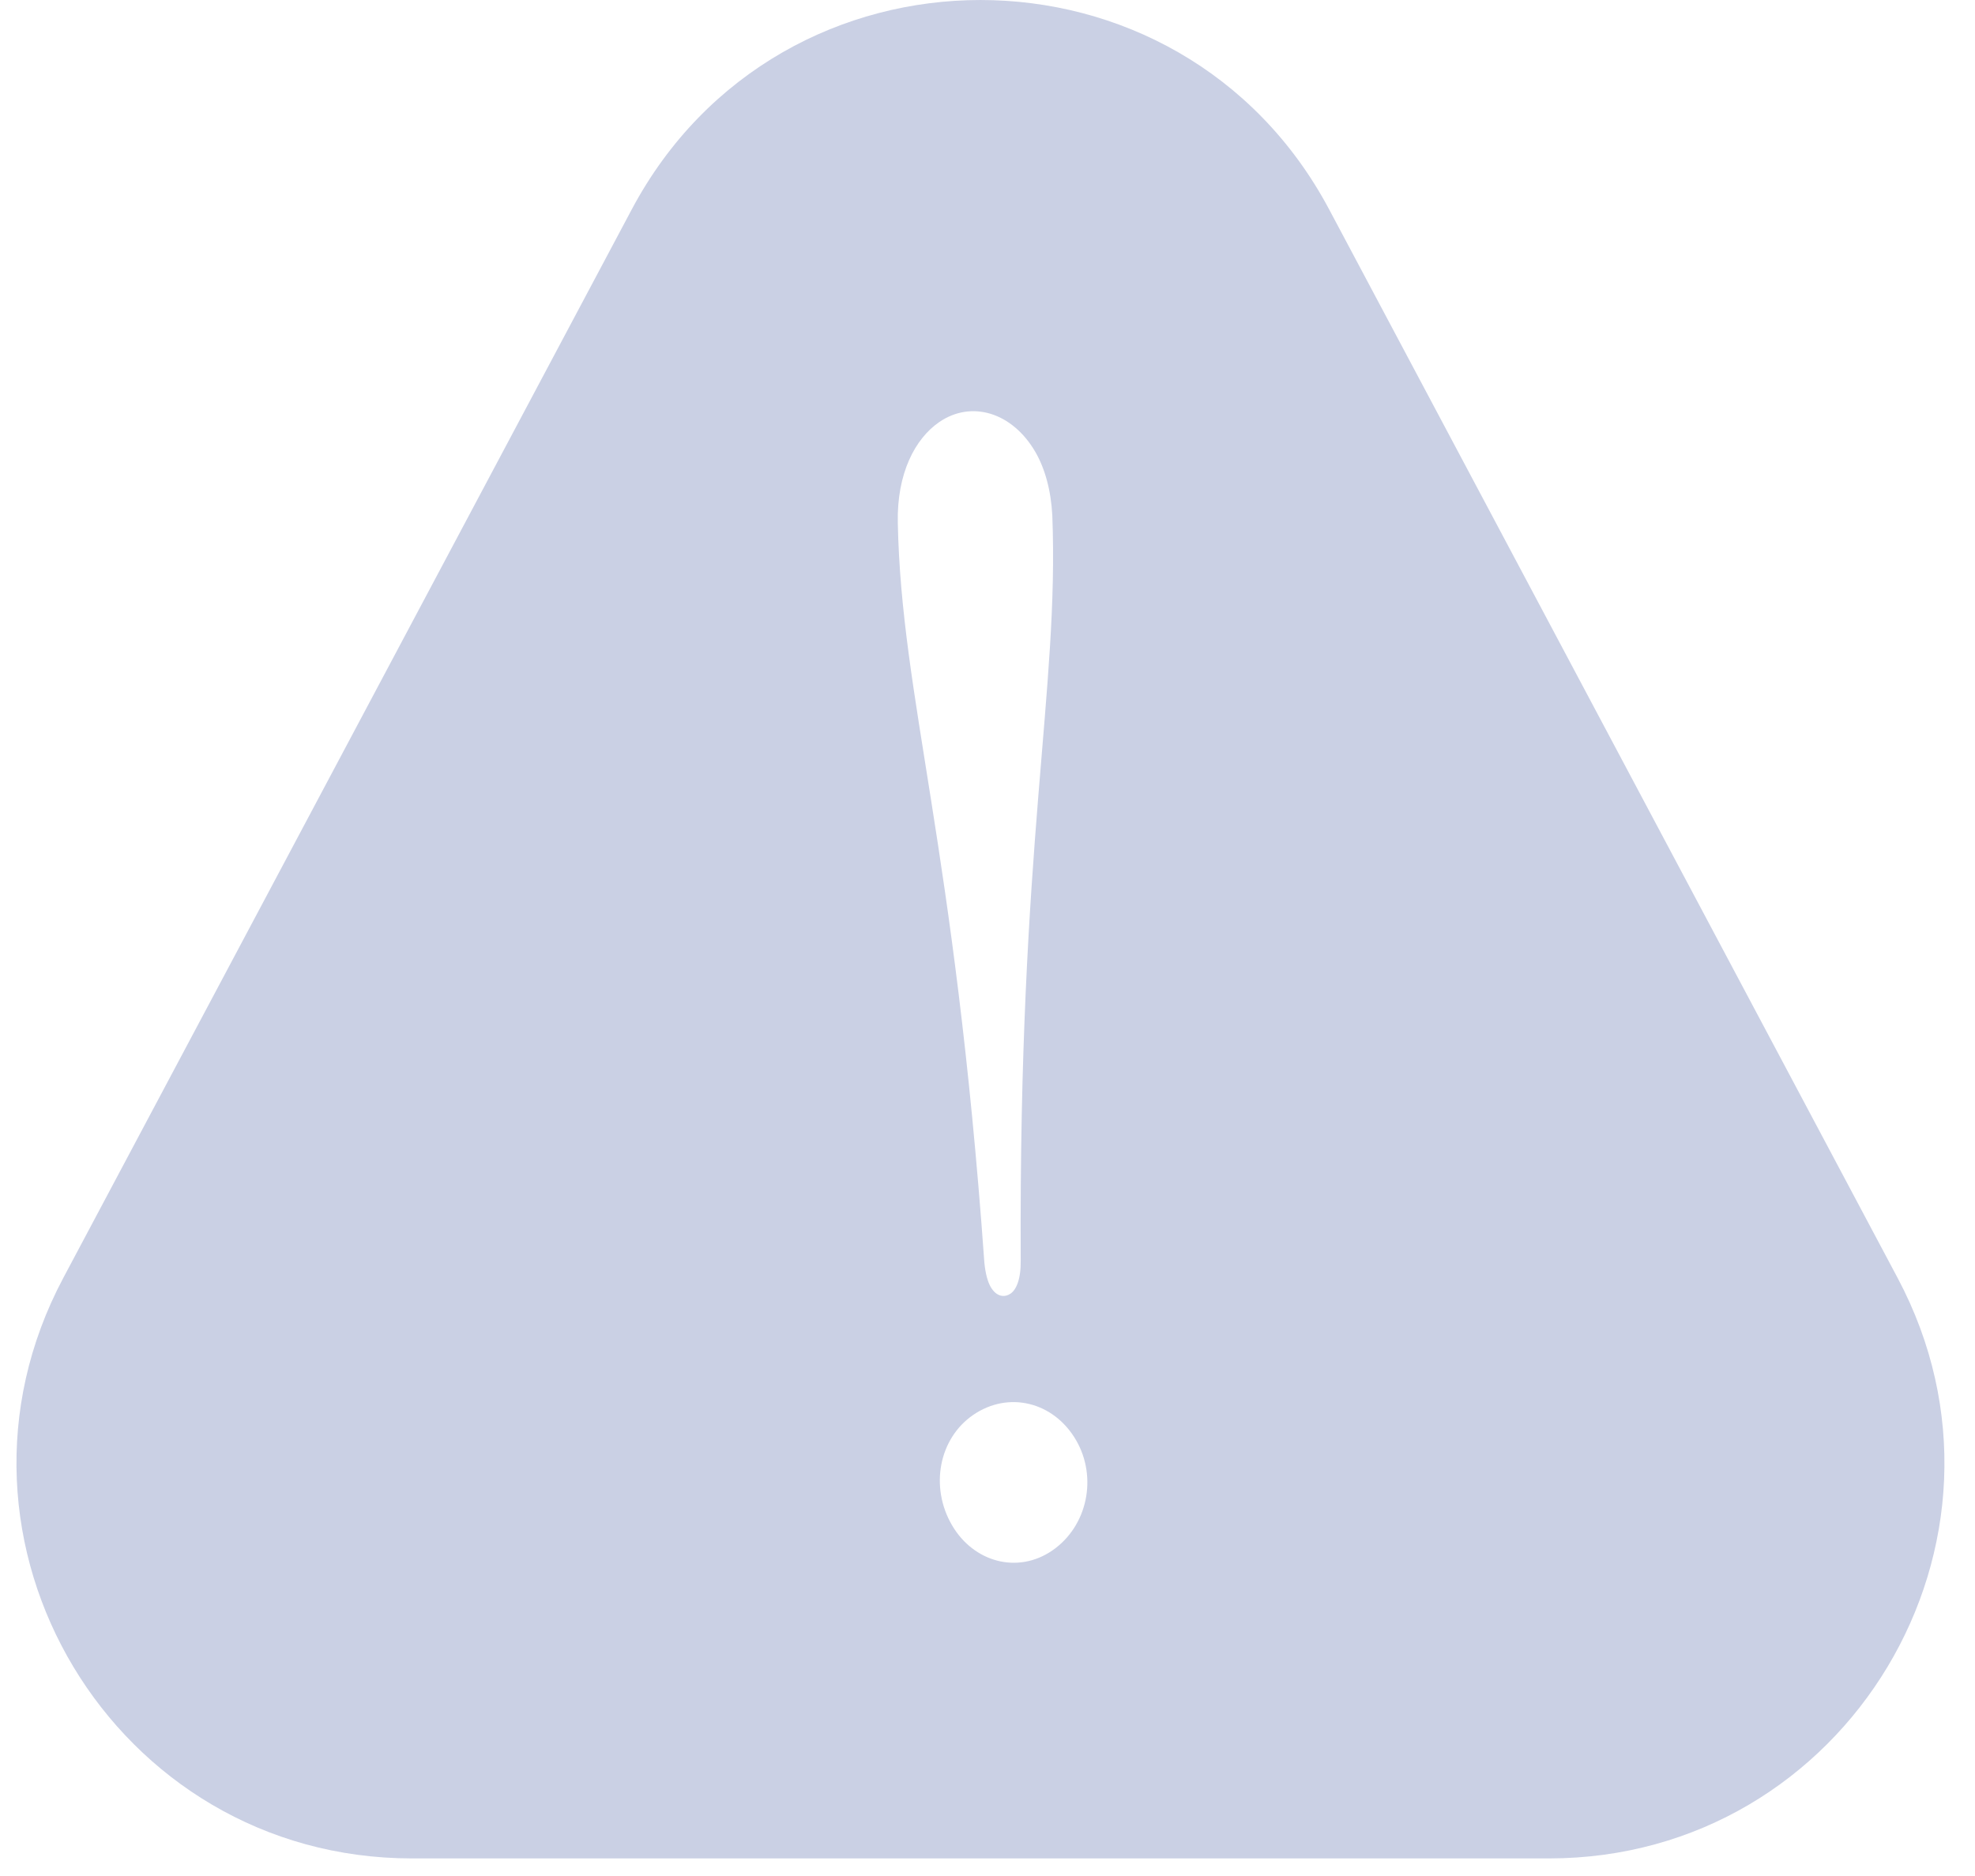 <svg width="60" height="57" viewBox="0 0 60 57" fill="none" xmlns="http://www.w3.org/2000/svg">
<path d="M19.192 6.364C23.706 -2.121 35.866 -2.121 40.38 6.364L57.65 38.83C61.901 46.823 56.109 56.466 47.056 56.466H12.516C3.463 56.466 -2.329 46.823 1.922 38.83L19.192 6.364ZM32.688 43.753C32.009 42.59 30.637 42.255 29.565 42.991C28.522 43.708 28.243 45.178 28.921 46.341C29.581 47.473 30.924 47.828 31.967 47.111C33.039 46.375 33.348 44.885 32.688 43.753ZM31.451 13.727C30.754 12.532 29.516 12.15 28.531 12.826C27.807 13.324 27.242 14.373 27.275 15.891C27.387 21.232 28.994 25.589 29.904 38.354C29.935 38.685 30.005 38.946 30.097 39.103C30.28 39.417 30.528 39.423 30.702 39.304C30.875 39.184 31.016 38.868 31.009 38.3C30.946 25.526 32.175 21.025 31.969 15.661C31.929 14.896 31.744 14.23 31.451 13.727Z" fill="#CAD0E4"/>
</svg>
